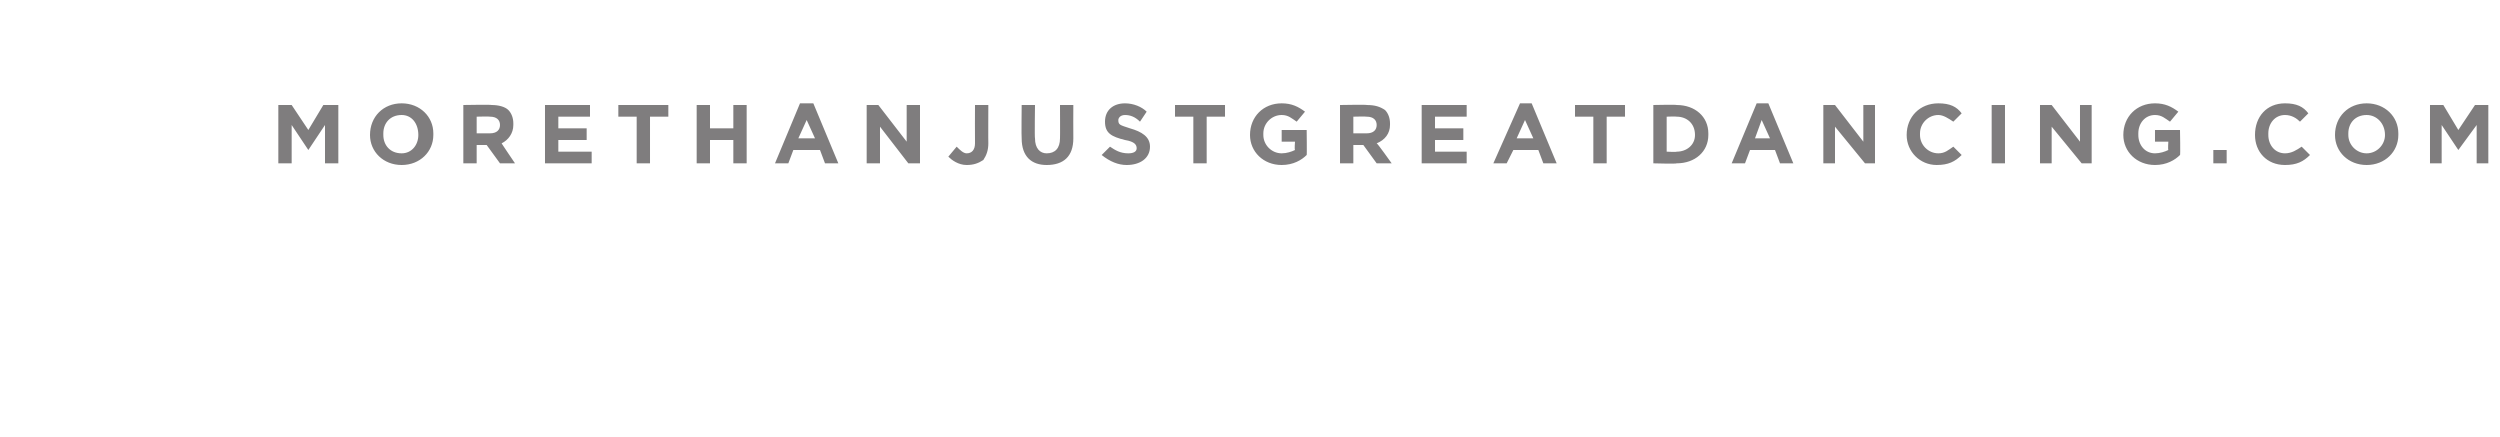 <svg xmlns="http://www.w3.org/2000/svg" version="1.1" width="150px" height="26.2px" viewBox="0 0 150 26.2"><desc>MORETHANJUSTGREATDANCING COM</desc><defs/><g id="Polygon88179"><path d="m16.7 6.3l.8 0l1 1.5l.9-1.5l.9 0l0 3.5l-.8 0l0-2.3l-1 1.5l0 0l-1-1.5l0 2.3l-.8 0l0-3.5zm5.5 1.8c0 0 0 0 0 0c0-1.1.8-1.9 1.9-1.9c1.1 0 1.9.8 1.9 1.8c0 0 0 .1 0 .1c0 1-.8 1.8-1.9 1.8c-1.1 0-1.9-.8-1.9-1.8zm2.9 0c0 0 0 0 0 0c0-.7-.4-1.2-1-1.2c-.7 0-1.1.5-1.1 1.1c0 0 0 .1 0 .1c0 .6.4 1.1 1.1 1.1c.6 0 1-.5 1-1.1zm2.7-1.8c0 0 1.68-.03 1.7 0c.4 0 .8.1 1 .3c.2.2.3.5.3.8c0 0 0 .1 0 .1c0 .5-.3.9-.7 1.1c-.04-.04.8 1.2.8 1.2l-.9 0l-.8-1.1l-.6 0l0 1.1l-.8 0l0-3.5zm1.6 1.7c.4 0 .6-.2.6-.5c0 0 0 0 0 0c0-.3-.2-.5-.6-.5c.01-.02-.8 0-.8 0l0 1c0 0 .82 0 .8 0zm3.3-1.7l2.7 0l0 .7l-1.9 0l0 .7l1.7 0l0 .7l-1.7 0l0 .7l2 0l0 .7l-2.8 0l0-3.5zm5.5.7l-1.1 0l0-.7l3 0l0 .7l-1.1 0l0 2.8l-.8 0l0-2.8zm3.6-.7l.8 0l0 1.4l1.4 0l0-1.4l.8 0l0 3.5l-.8 0l0-1.4l-1.4 0l0 1.4l-.8 0l0-3.5zm6.2-.1l.8 0l1.5 3.6l-.8 0l-.3-.8l-1.6 0l-.3.8l-.8 0l1.5-3.6zm.9 2.1l-.5-1.1l-.5 1.1l1 0zm3.1-2l.7 0l1.7 2.2l0-2.2l.8 0l0 3.5l-.7 0l-1.7-2.2l0 2.2l-.8 0l0-3.5zm4.9 3.1c0 0 .5-.6.5-.6c.2.2.4.4.6.4c.3 0 .5-.2.5-.6c-.01-.03 0-2.3 0-2.3l.8 0c0 0-.01 2.31 0 2.3c0 .4-.1.7-.3 1c-.3.2-.6.3-1 .3c-.5 0-.9-.3-1.1-.5zm4.4-1.1c-.02.01 0-2 0-2l.8 0c0 0-.03 1.99 0 2c0 .6.3.9.7.9c.5 0 .8-.3.8-.9c.01.02 0-2 0-2l.8 0c0 0-.01 1.98 0 2c0 1.1-.6 1.6-1.6 1.6c-.9 0-1.5-.5-1.5-1.6zm4.8 1c0 0 .5-.5.5-.5c.3.2.6.4 1.1.4c.3 0 .5-.1.5-.3c0 0 0 0 0 0c0-.2-.1-.4-.7-.5c-.8-.2-1.2-.4-1.2-1.1c0 0 0 0 0 0c0-.7.5-1.1 1.2-1.1c.5 0 1 .2 1.3.5c0 0-.4.6-.4.6c-.3-.3-.6-.4-.9-.4c-.3 0-.4.2-.4.3c0 0 0 0 0 0c0 .3.1.3.7.5c.7.2 1.2.5 1.2 1.1c0 0 0 0 0 0c0 .7-.6 1.1-1.4 1.1c-.5 0-1-.2-1.5-.6zm5.5-2.3l-1.1 0l0-.7l3 0l0 .7l-1.1 0l0 2.8l-.8 0l0-2.8zm3.4 1.1c0 0 0 0 0 0c0-1.1.8-1.9 1.9-1.9c.6 0 1 .2 1.4.5c0 0-.5.6-.5.6c-.3-.2-.5-.4-.9-.4c-.6 0-1.1.5-1.1 1.1c0 0 0 .1 0 .1c0 .6.5 1.1 1.1 1.1c.3 0 .6-.1.8-.2c-.04-.03 0-.5 0-.5l-.8 0l0-.7l1.5 0c0 0 .02 1.54 0 1.5c-.3.3-.8.6-1.5.6c-1.1 0-1.9-.8-1.9-1.8zm5.4-1.8c0 0 1.64-.03 1.6 0c.5 0 .8.1 1.1.3c.2.2.3.5.3.8c0 0 0 .1 0 .1c0 .5-.3.9-.8 1.1c.02-.04.9 1.2.9 1.2l-.9 0l-.8-1.1l-.6 0l0 1.1l-.8 0l0-3.5zm1.6 1.7c.4 0 .6-.2.6-.5c0 0 0 0 0 0c0-.3-.2-.5-.6-.5c-.03-.02-.8 0-.8 0l0 1c0 0 .79 0 .8 0zm3.3-1.7l2.7 0l0 .7l-1.9 0l0 .7l1.7 0l0 .7l-1.7 0l0 .7l1.9 0l0 .7l-2.7 0l0-3.5zm5.9-.1l.7 0l1.5 3.6l-.8 0l-.3-.8l-1.5 0l-.4.8l-.8 0l1.6-3.6zm.8 2.1l-.5-1.1l-.5 1.1l1 0zm3.6-1.3l-1.1 0l0-.7l3 0l0 .7l-1.1 0l0 2.8l-.8 0l0-2.8zm3.6-.7c0 0 1.39-.03 1.4 0c1.1 0 1.9.7 1.9 1.7c0 0 0 .1 0 .1c0 1-.8 1.7-1.9 1.7c-.01.04-1.4 0-1.4 0l0-3.5zm.8.7l0 2.1c0 0 .59.03.6 0c.6 0 1.1-.4 1.1-1c0 0 0 0 0 0c0-.7-.5-1.1-1.1-1.1c-.01-.02-.6 0-.6 0zm5.4-.8l.7 0l1.5 3.6l-.8 0l-.3-.8l-1.5 0l-.3.8l-.8 0l1.5-3.6zm.8 2.1l-.5-1.1l-.4 1.1l.9 0zm3.2-2l.7 0l1.7 2.2l0-2.2l.7 0l0 3.5l-.6 0l-1.8-2.2l0 2.2l-.7 0l0-3.5zm5 1.8c0 0 0 0 0 0c0-1.1.8-1.9 1.9-1.9c.7 0 1.1.2 1.4.6c0 0-.5.5-.5.5c-.3-.2-.6-.4-.9-.4c-.6 0-1.1.5-1.1 1.1c0 0 0 .1 0 .1c0 .6.5 1.1 1.1 1.1c.4 0 .6-.2.9-.4c0 0 .5.5.5.5c-.4.4-.8.6-1.5.6c-1 0-1.8-.8-1.8-1.8zm5.1-1.8l.8 0l0 3.5l-.8 0l0-3.5zm2.9 0l.7 0l1.7 2.2l0-2.2l.7 0l0 3.5l-.6 0l-1.8-2.2l0 2.2l-.7 0l0-3.5zm5 1.8c0 0 0 0 0 0c0-1.1.8-1.9 1.9-1.9c.6 0 1 .2 1.4.5c0 0-.5.6-.5.6c-.3-.2-.5-.4-.9-.4c-.6 0-1 .5-1 1.1c0 0 0 .1 0 .1c0 .6.4 1.1 1 1.1c.3 0 .6-.1.8-.2c-.03-.03 0-.5 0-.5l-.8 0l0-.7l1.5 0c0 0 .03 1.54 0 1.5c-.3.3-.8.6-1.5.6c-1.1 0-1.9-.8-1.9-1.8zm5.4.9l.8 0l0 .8l-.8 0l0-.8zm2.5-.9c0 0 0 0 0 0c0-1.1.7-1.9 1.8-1.9c.7 0 1.1.2 1.4.6c0 0-.5.5-.5.5c-.2-.2-.5-.4-.9-.4c-.6 0-1 .5-1 1.1c0 0 0 .1 0 .1c0 .6.4 1.1 1 1.1c.4 0 .7-.2 1-.4c0 0 .5.5.5.5c-.4.4-.8.6-1.5.6c-1.1 0-1.8-.8-1.8-1.8zm4.8 0c0 0 0 0 0 0c0-1.1.8-1.9 1.9-1.9c1.1 0 1.9.8 1.9 1.8c0 0 0 .1 0 .1c0 1-.8 1.8-1.9 1.8c-1.1 0-1.9-.8-1.9-1.8zm3 0c0 0 0 0 0 0c0-.7-.5-1.2-1.1-1.2c-.7 0-1.1.5-1.1 1.1c0 0 0 .1 0 .1c0 .6.5 1.1 1.1 1.1c.6 0 1.1-.5 1.1-1.1zm2.7-1.8l.8 0l.9 1.5l1-1.5l.8 0l0 3.5l-.7 0l0-2.3l-1.1 1.5l0 0l-1-1.5l0 2.3l-.7 0l0-3.5z" stroke="none" fill="#7f7d7e"/></g></svg>